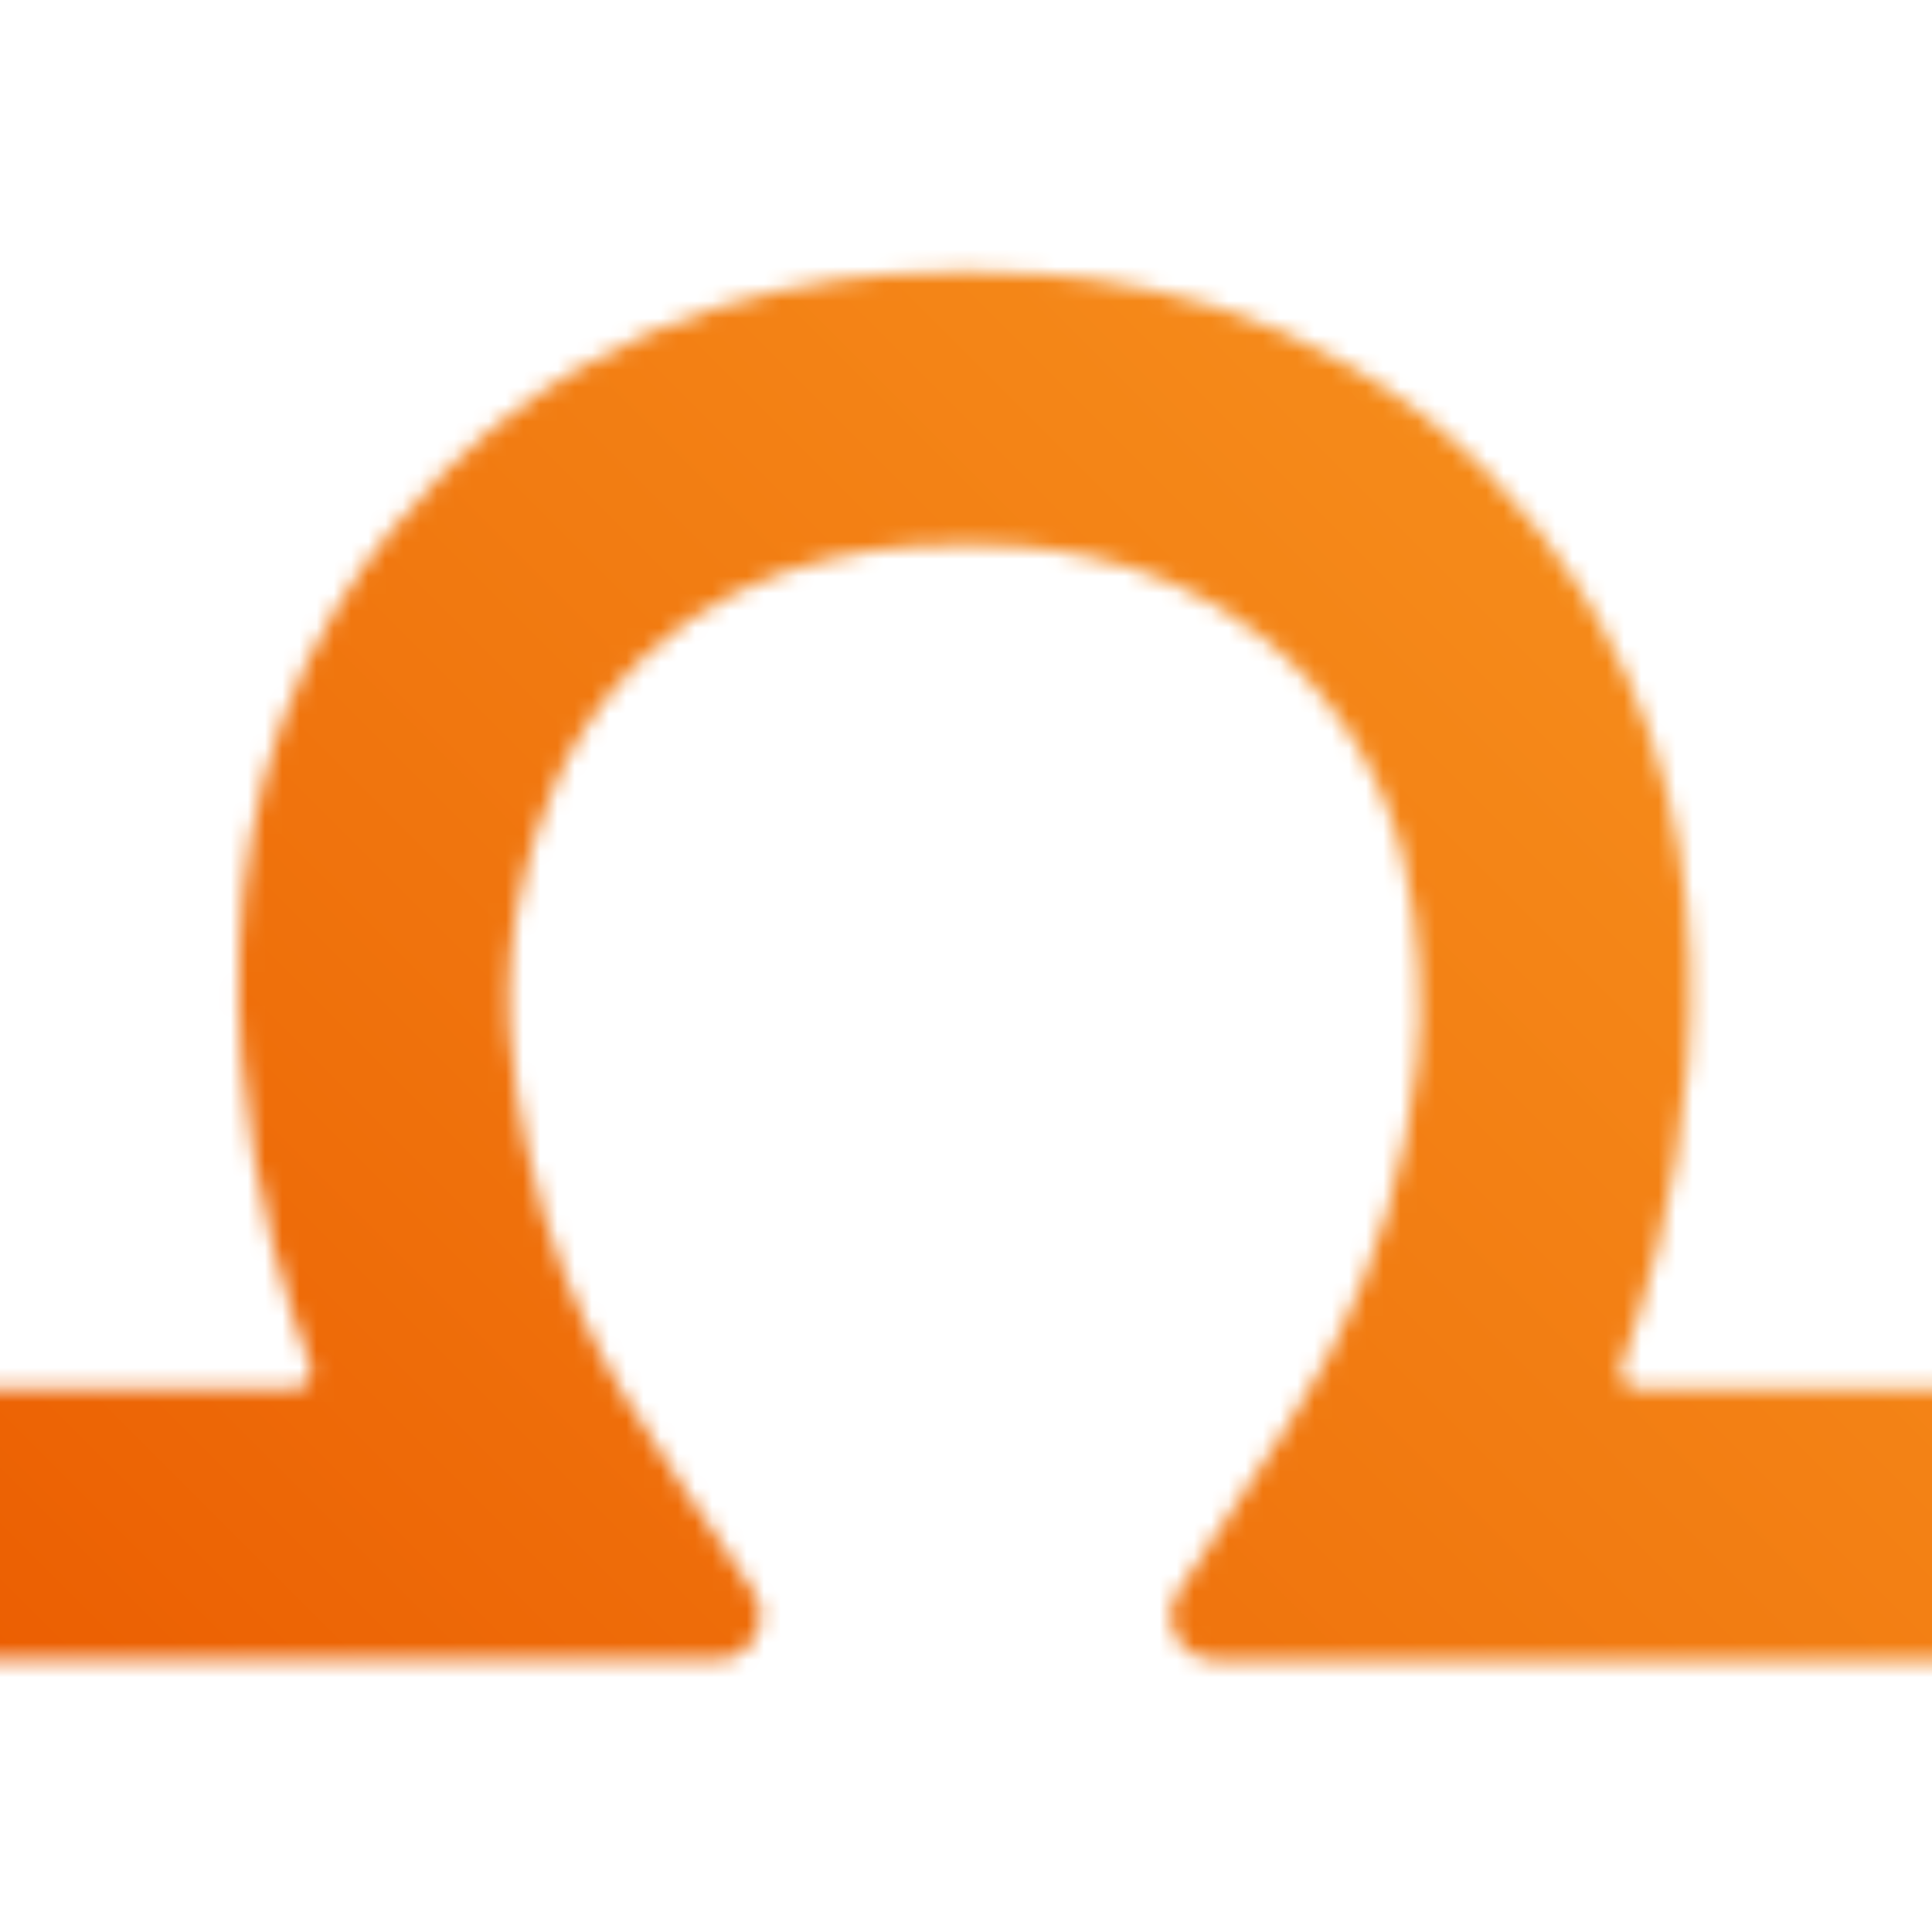 <?xml version="1.0" encoding="UTF-8"?>
<svg id="Layer_2" data-name="Layer 2" xmlns="http://www.w3.org/2000/svg" xmlns:xlink="http://www.w3.org/1999/xlink" viewBox="0 0 112.32 112.32">
  <defs>
    <style>
      .cls-1 {
        mask: url(#mask);
      }

      .cls-2 {
        fill: url(#linear-gradient);
      }

      .cls-3 {
        filter: url(#luminosity-noclip);
      }
    </style>
    <filter id="luminosity-noclip" x="-9.09" y="0" width="131.75" height="112.32" color-interpolation-filters="sRGB" filterUnits="userSpaceOnUse">
      <feFlood flood-color="#fff" result="bg"/>
      <feBlend in="SourceGraphic" in2="bg"/>
    </filter>
    <mask id="mask" x="-9.09" y="0" width="131.75" height="112.32" maskUnits="userSpaceOnUse">
      <g class="cls-3">
        <path d="M-2.6,80.73h19.71c.7,0,1.19-.69.94-1.35-2.3-6.15-8.85-26.9,1.51-44.02,3.99-6.6,9.28-10.65,10.26-11.38,10.66-8.01,22.18-8.18,26.34-8.18,4.38,0,15.86.16,26.34,8.18,6.19,4.73,9.31,10.12,10.46,12.15,9.73,17.19,3.58,37.06,1.3,43.26-.24.66.25,1.34.95,1.34h22.01v15.77h-46.58c-2.05,0-3.27-2.28-2.14-3.98.31-.46.63-.94.96-1.44,4.28-6.45,6.42-9.68,7.52-11.81,1.24-2.39,3.49-6.84,4.71-13.08.46-2.34,1.09-5.71.77-10.14-.23-3.22-.7-8.68-4.42-14.04-.84-1.2-2.34-3.13-4.64-4.96-6.68-5.32-14.47-5.4-17.22-5.39-3.15.01-12,.05-18.85,6.62-4.69,4.5-6.11,9.82-6.78,12.34-1.82,6.82-.66,12.48.1,16.21,1.18,5.77,3.31,10,4.29,11.92.43.84,1.28,2.44,4.95,7.98,1.41,2.14,2.72,4.07,3.87,5.74s-.05,4.02-2.11,4.02c-14.81,0-29.62,0-44.43,0,.06-5.26.11-10.52.17-15.77Z"/>
      </g>
    </mask>
    <linearGradient id="linear-gradient" x1="110.92" y1="1.4" x2="1.4" y2="110.92" gradientUnits="userSpaceOnUse">
      <stop offset="0" stop-color="#f7921e"/>
      <stop offset=".26" stop-color="#f58919"/>
      <stop offset=".69" stop-color="#ef700b"/>
      <stop offset="1" stop-color="#eb5b00"/>
    </linearGradient>
  </defs>
  <g id="Layer_1-2" data-name="Layer 1">
    <g class="cls-1">
      <path id="square" class="cls-2" d="M107.55,0H4.77C2.14,0,0,2.14,0,4.77v102.78c0,.32.03,2.01,1.4,3.37.86.86,2.06,1.4,3.37,1.4h102.78c2.63,0,4.77-2.14,4.77-4.77V4.77c0-2.63-2.14-4.77-4.77-4.77Z"/>
    </g>
  </g>
</svg>